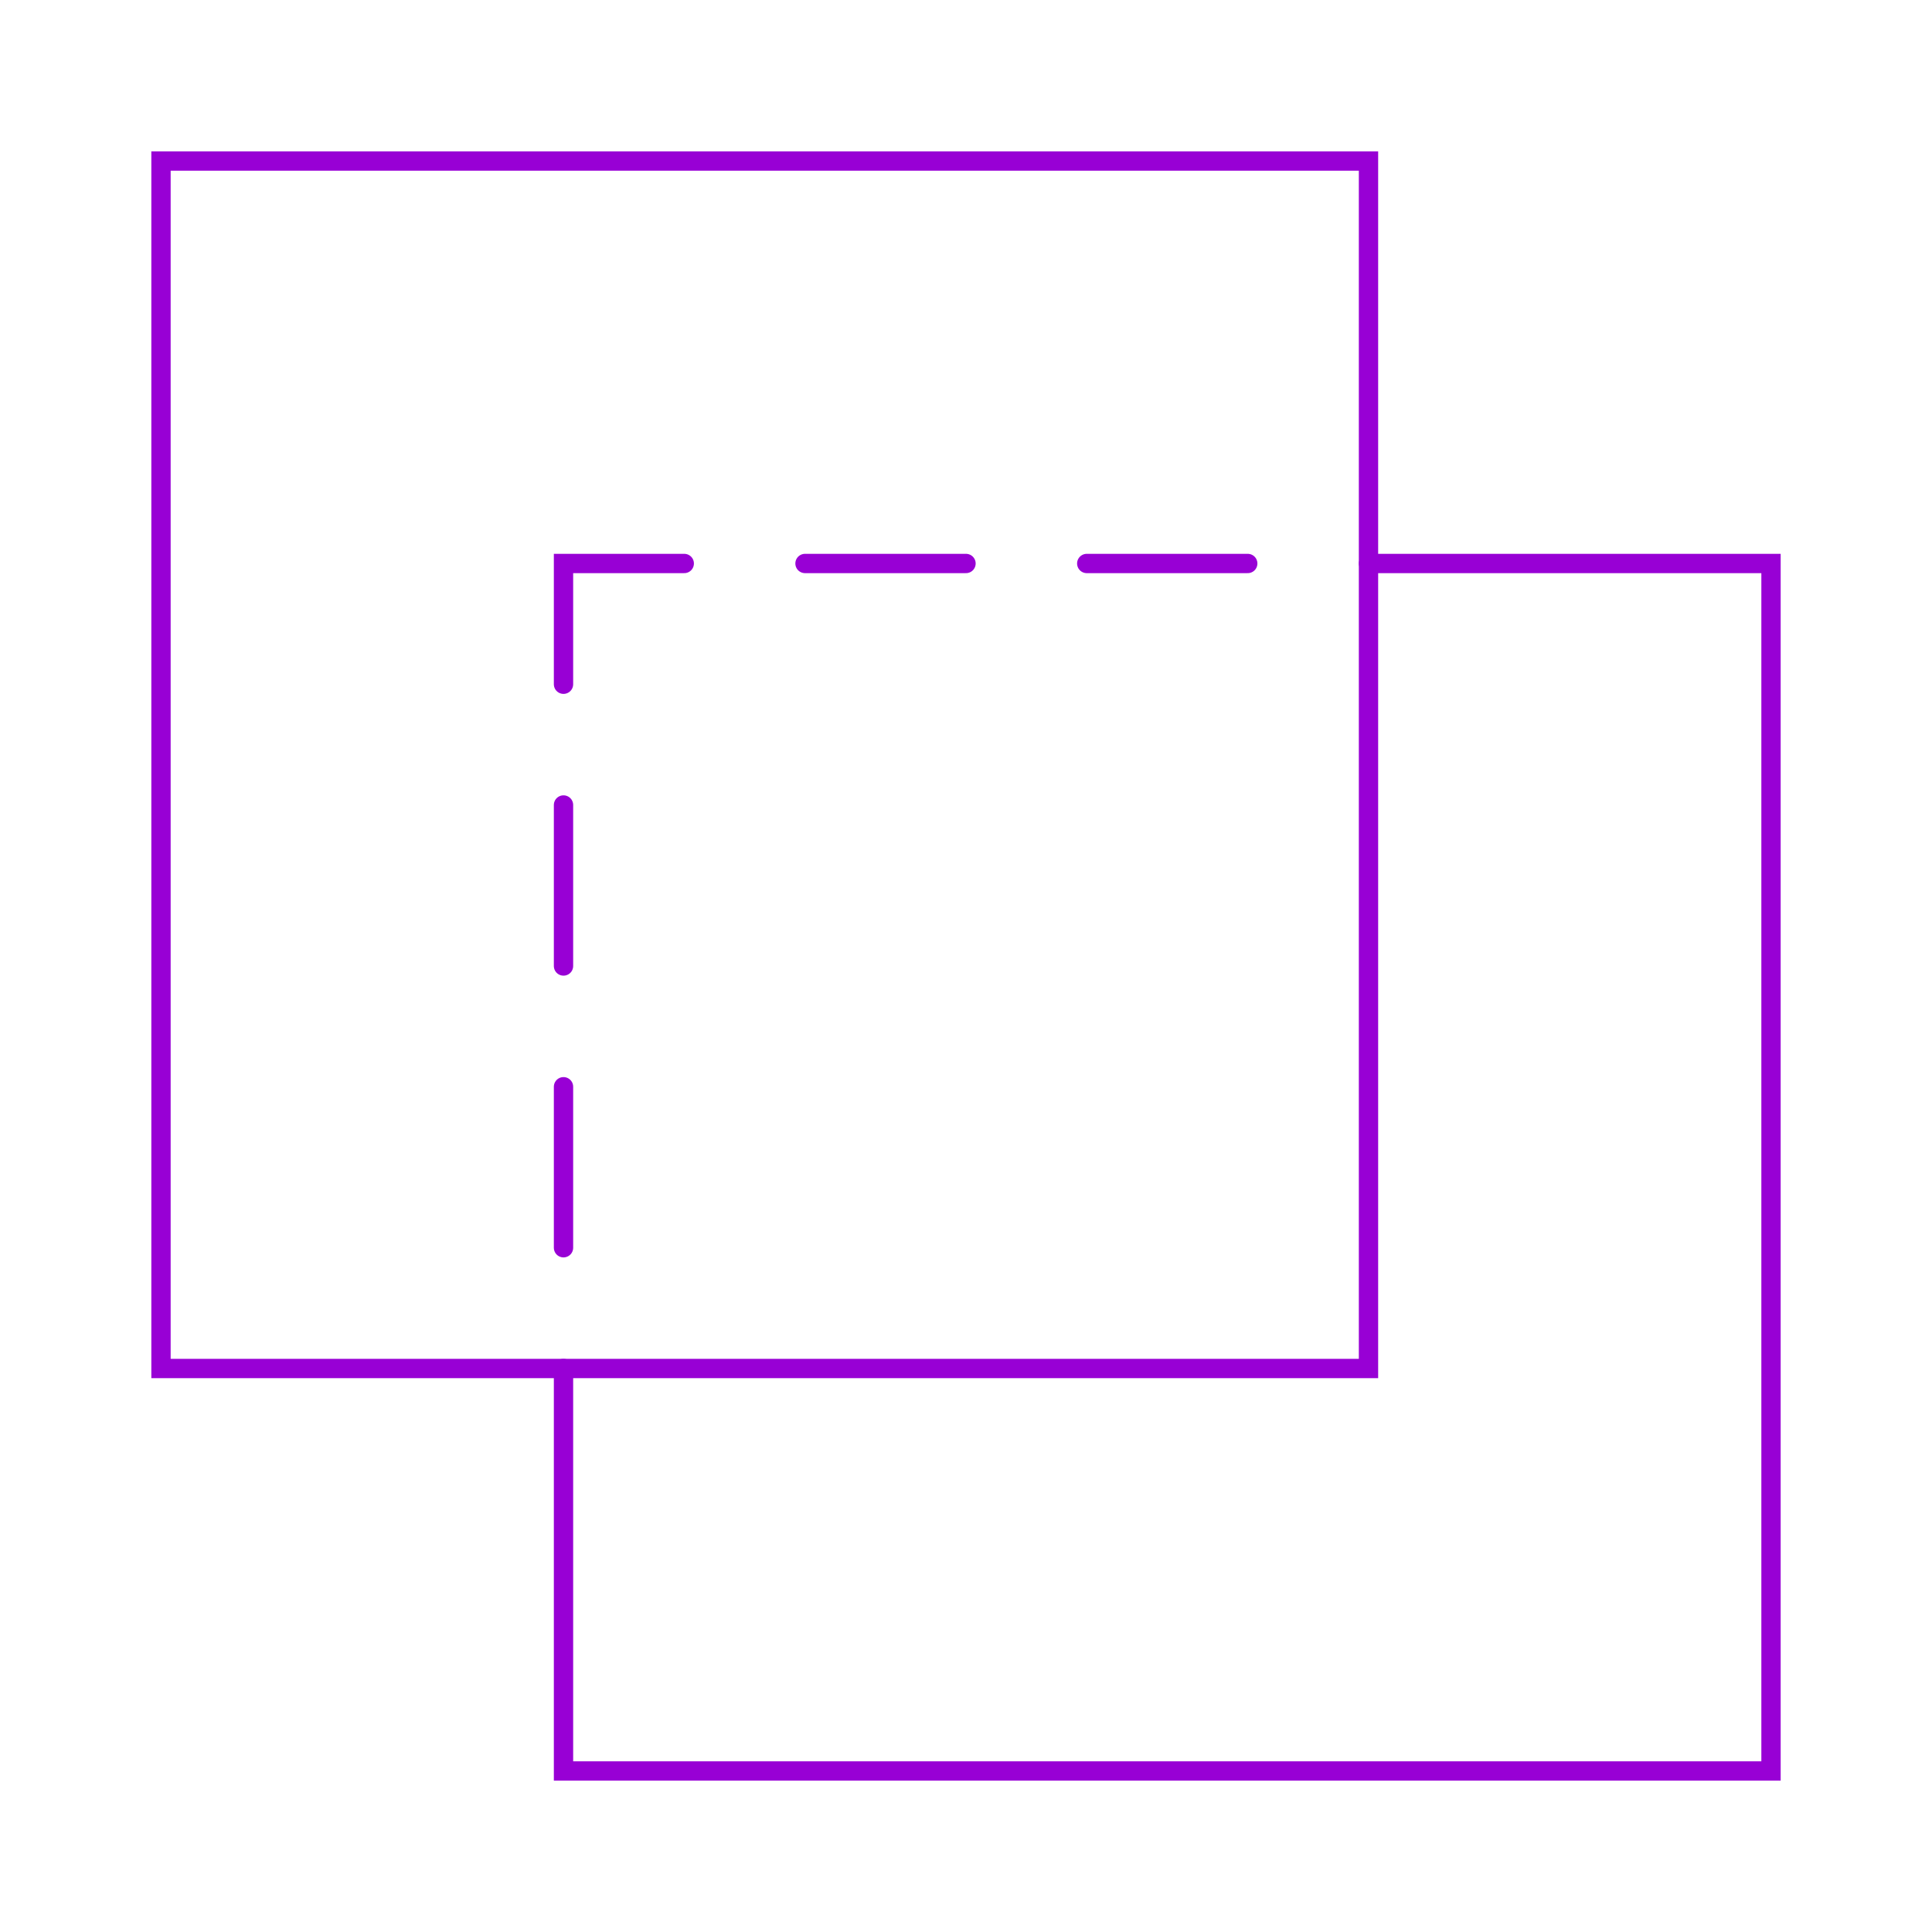 <svg width="100" height="100" viewBox="0 0 100 100" fill="none" xmlns="http://www.w3.org/2000/svg">
<rect x="8.333" y="8.334" width="62.5" height="62.5" stroke="#9800D5" stroke-linecap="round"/>
<path d="M70.834 29.166H91.667V91.666H29.167V70.833" stroke="#9800D5" stroke-linecap="round"/>
<path d="M29.167 50V41.666" stroke="#9800D5" stroke-linecap="round"/>
<path d="M41.667 29.166L50 29.166" stroke="#9800D5" stroke-linecap="round"/>
<path d="M56.25 29.166L64.583 29.166" stroke="#9800D5" stroke-linecap="round"/>
<path d="M29.167 35.416V29.166H35.417" stroke="#9800D5" stroke-linecap="round"/>
<path d="M29.167 64.583V56.25" stroke="#9800D5" stroke-linecap="round"/>
</svg>
